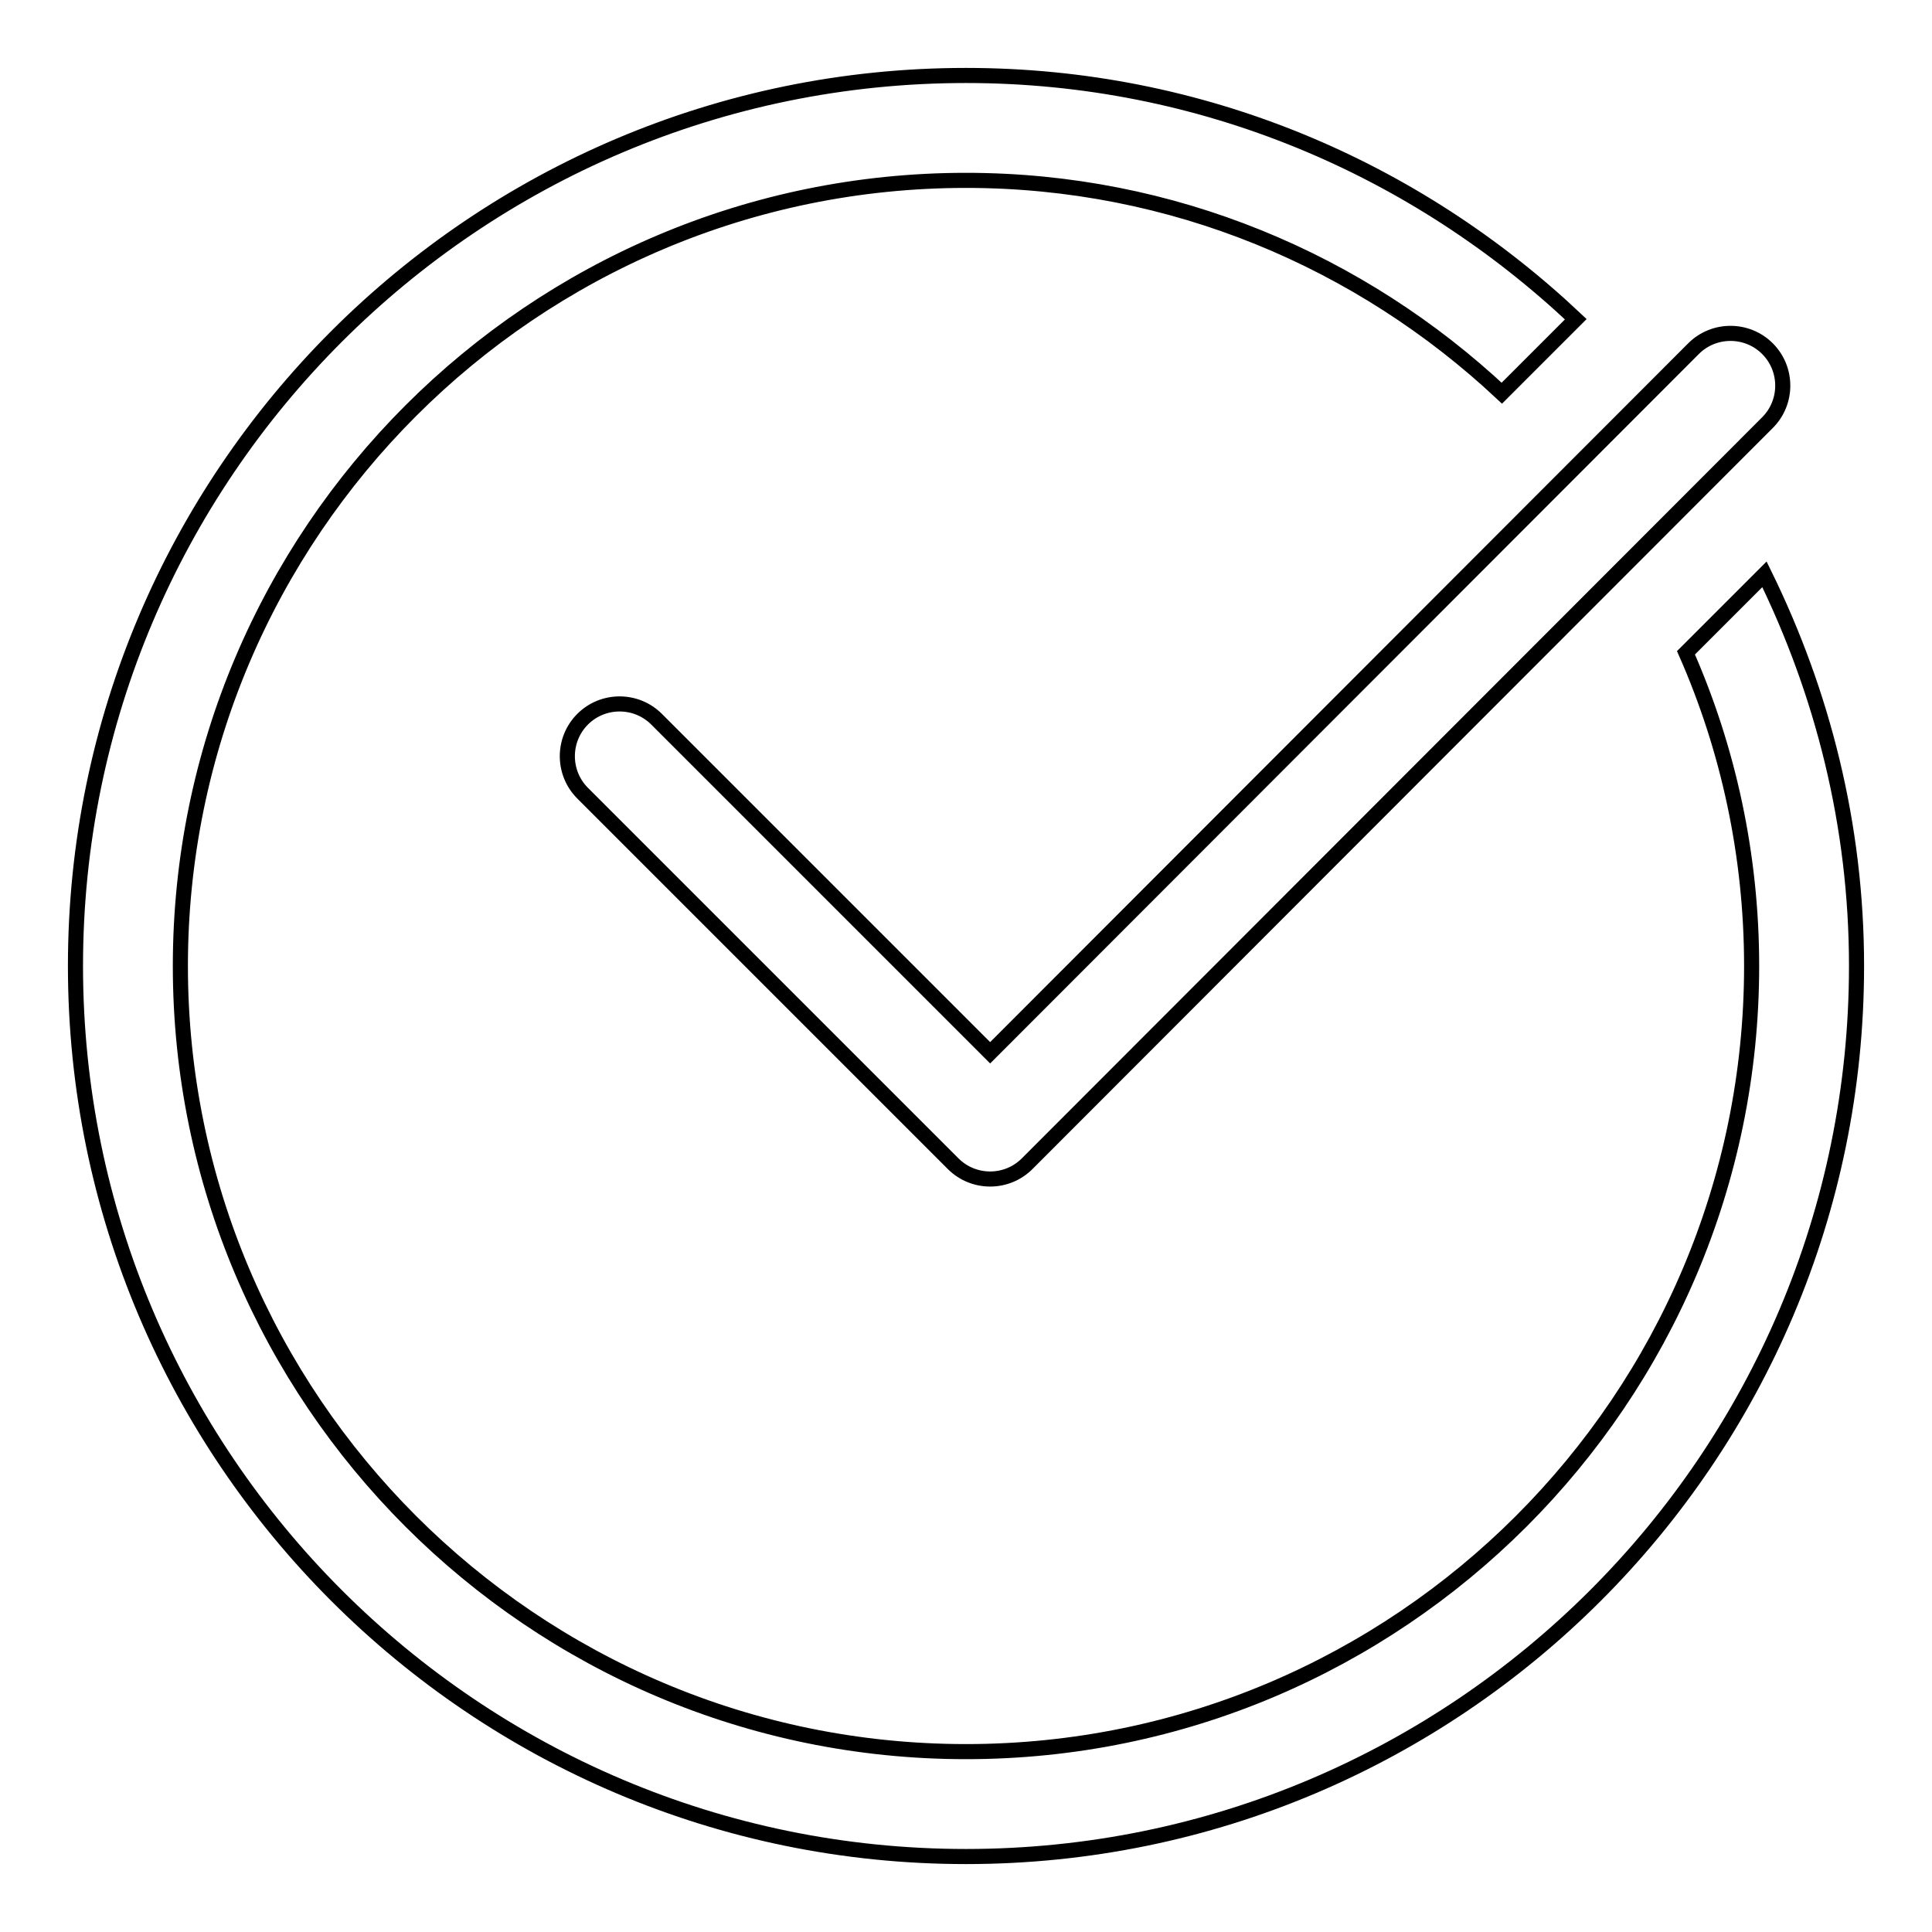 <?xml version="1.0" encoding="utf-8"?>
<!-- Svg Vector Icons : http://www.onlinewebfonts.com/icon -->
<!DOCTYPE svg PUBLIC "-//W3C//DTD SVG 1.1//EN" "http://www.w3.org/Graphics/SVG/1.1/DTD/svg11.dtd">
<svg version="1.1" xmlns="http://www.w3.org/2000/svg" xmlns:xlink="http://www.w3.org/1999/xlink" x="0px" y="0px" viewBox="0 0 256 256" enable-background="new 0 0 256 256" xml:space="preserve">
<g> <path stroke-width="2" fill-opacity="0" stroke="#000000"  d="M87,95.3c-2.7-2.7-7.1-2.7-9.8,0c-2.7,2.7-2.7,7.1,0,9.8l49.1,49.1c2.7,2.7,7.1,2.7,9.8,0l98.1-98.2 c2.7-2.7,2.7-7.1,0-9.8c-2.7-2.7-7.1-2.7-9.8,0l-93.2,93.3L87,95.3z M233.8,76.1l-10.4,10.4c5.6,12.7,8.7,26.8,8.7,41.5 c0,57.4-46.7,104.1-104.1,104.1c-57.4,0-104.1-46.7-104.1-104.1C23.9,70.6,70.6,23.9,128,23.9c27.4,0,52.3,10.7,71,28.2l9.8-9.8 C187.6,22.3,159.3,10,128,10C62.9,10,10,62.9,10,128c0,65.1,52.9,118,118,118c65.1,0,118-52.9,118-118 C246,109.3,241.5,91.8,233.8,76.1z"/></g>
</svg>